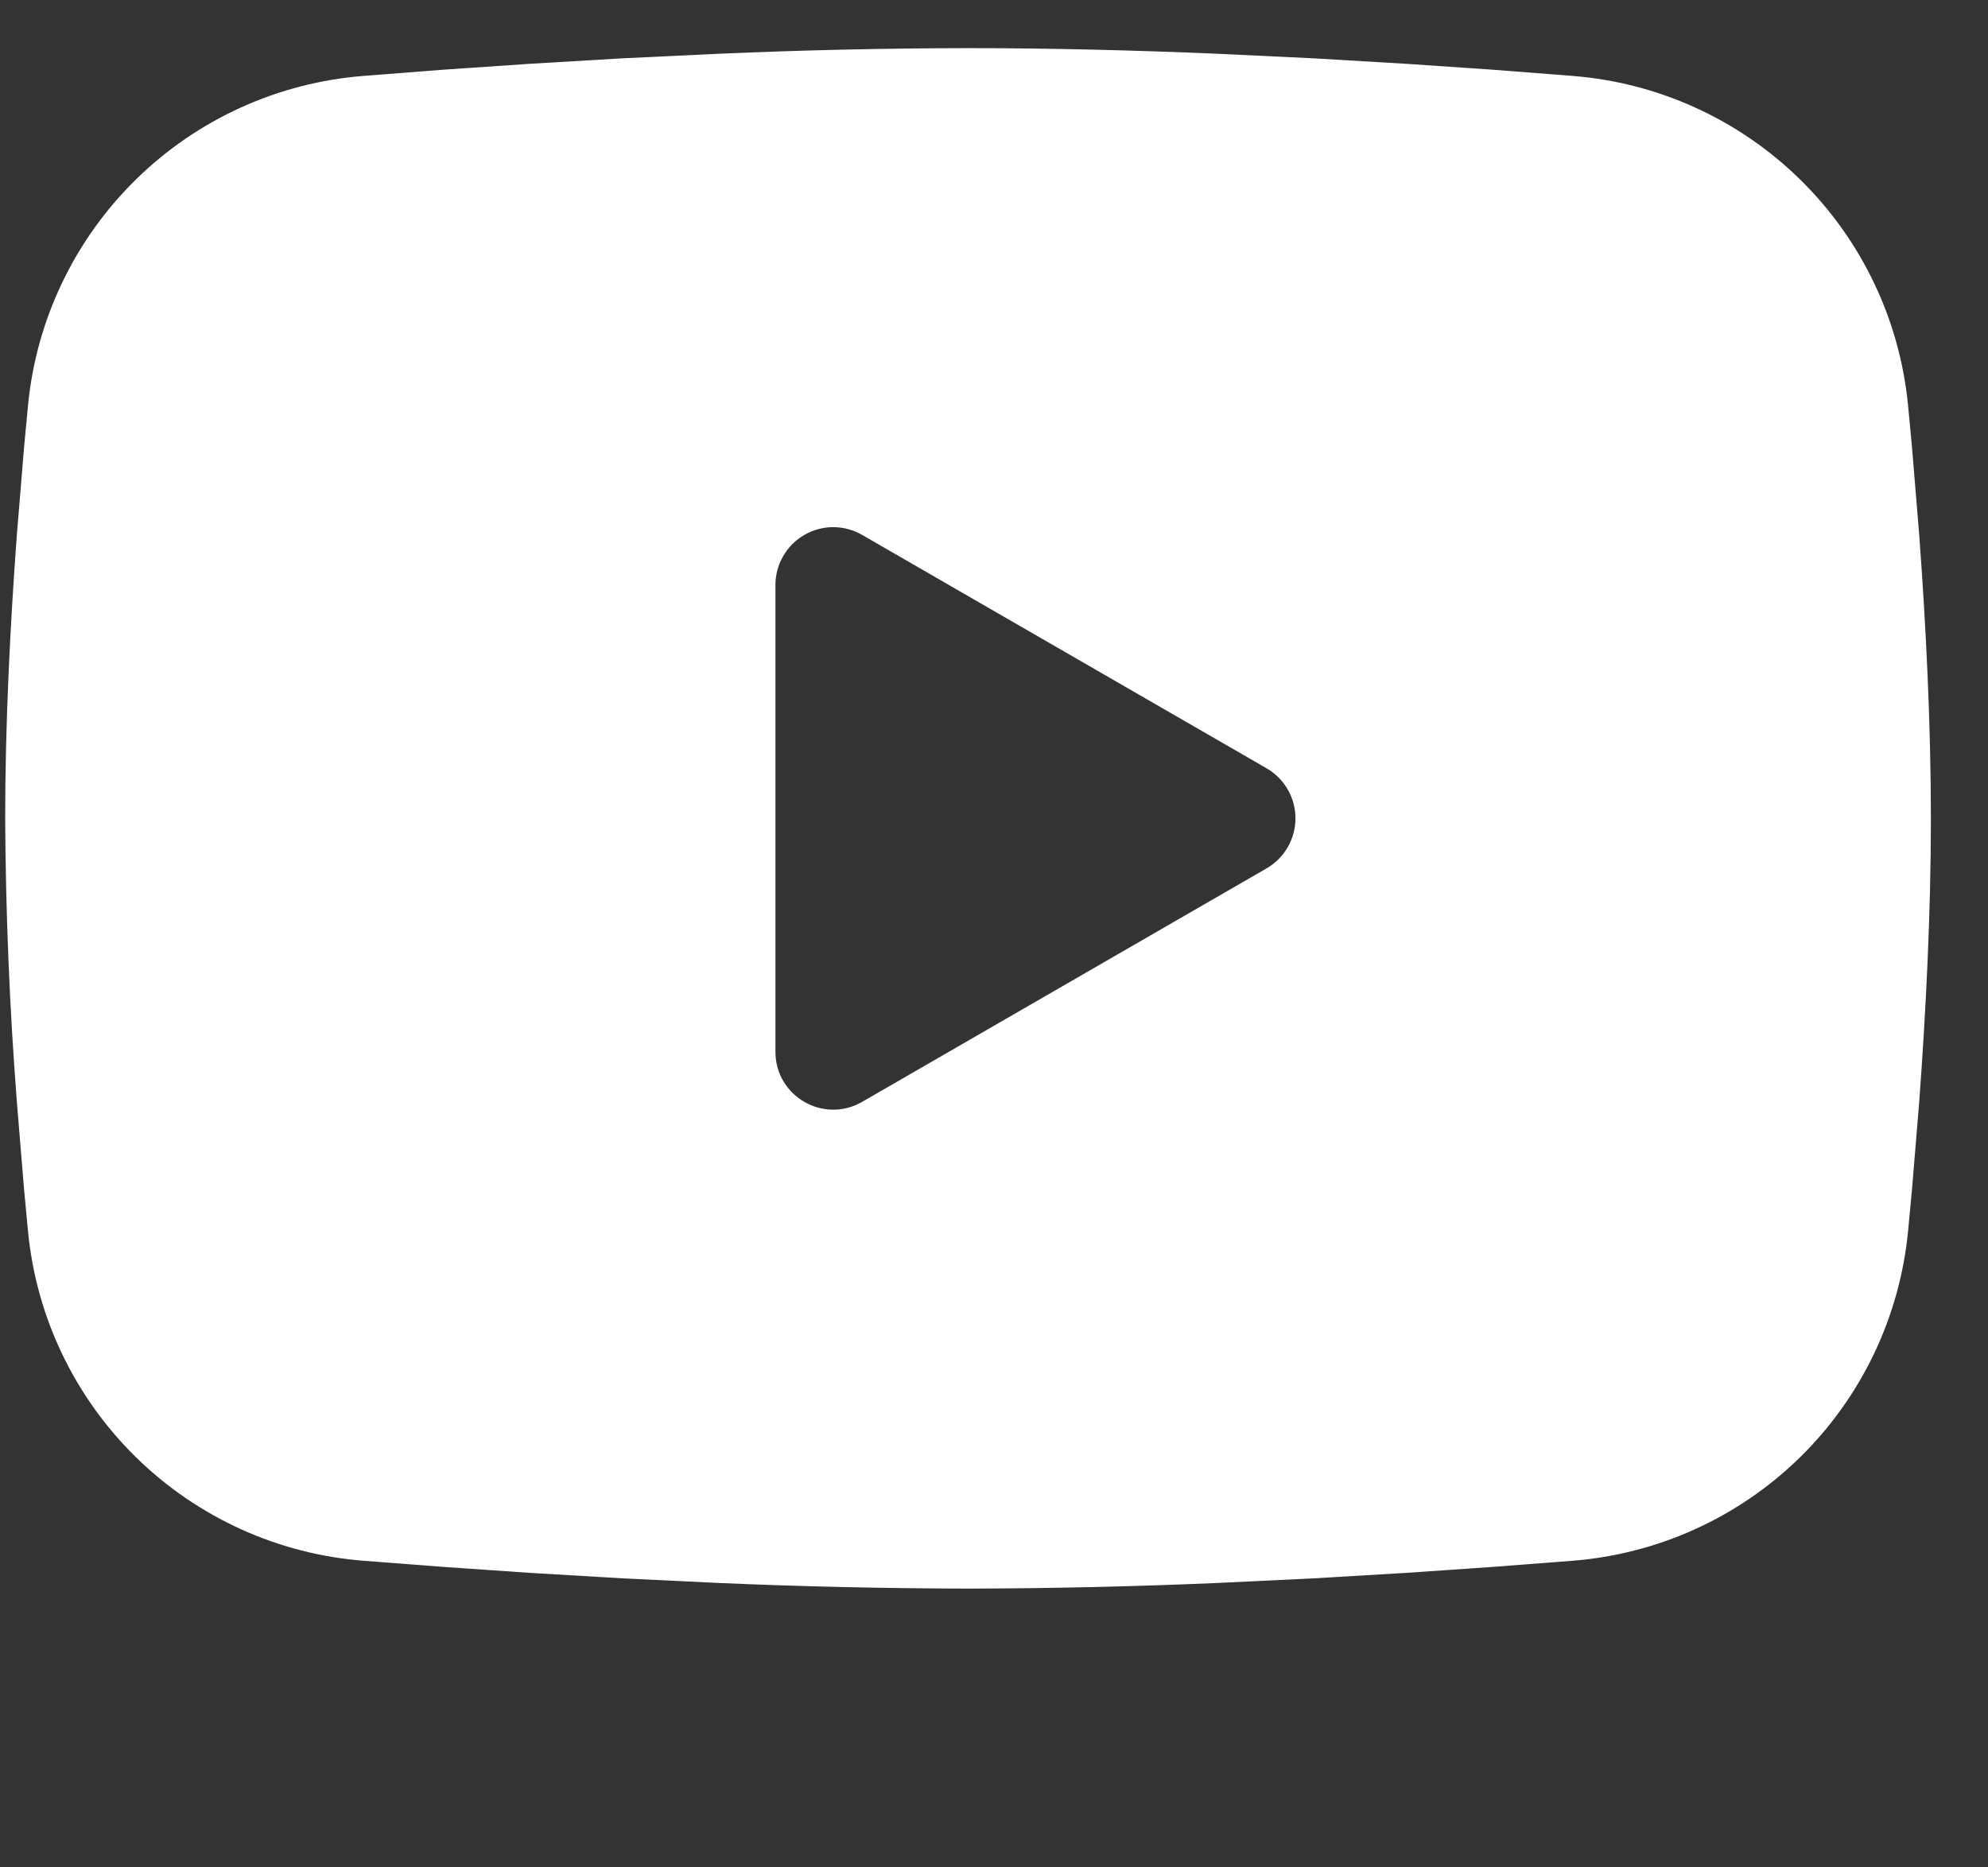 <svg width="33" height="31" viewBox="0 0 33 31" fill="none" xmlns="http://www.w3.org/2000/svg">
<rect x="0" y="0" width="33" height="31" fill="#333333" stroke="none"/>
<path fill-rule="evenodd" clip-rule="evenodd" d="M16.069 0.799C17.436 0.799 18.837 0.834 20.196 0.892L21.8 0.968L23.337 1.059L24.775 1.157L26.089 1.259C27.515 1.368 28.857 1.976 29.878 2.977C30.9 3.977 31.535 5.307 31.673 6.73L31.737 7.409L31.857 8.864C31.969 10.371 32.052 12.014 32.052 13.585C32.052 15.156 31.969 16.799 31.857 18.307L31.737 19.761L31.673 20.44C31.535 21.864 30.899 23.194 29.878 24.194C28.856 25.195 27.513 25.803 26.087 25.911L24.776 26.012L23.338 26.111L21.8 26.202L20.196 26.279C18.821 26.338 17.445 26.369 16.069 26.372C14.693 26.369 13.317 26.338 11.942 26.279L10.338 26.202L8.801 26.111L7.363 26.012L6.049 25.911C4.623 25.803 3.281 25.195 2.26 24.194C1.238 23.193 0.602 21.864 0.465 20.44L0.401 19.761L0.281 18.307C0.159 16.736 0.094 15.161 0.086 13.585C0.086 12.014 0.169 10.371 0.281 8.864L0.401 7.409L0.465 6.73C0.602 5.307 1.238 3.978 2.259 2.977C3.28 1.976 4.622 1.368 6.048 1.259L7.36 1.157L8.798 1.059L10.336 0.968L11.941 0.892C13.316 0.832 14.692 0.801 16.069 0.799ZM12.872 9.709V17.461C12.872 18.2 13.671 18.66 14.311 18.292L21.024 14.416C21.17 14.332 21.291 14.211 21.375 14.065C21.46 13.919 21.504 13.754 21.504 13.585C21.504 13.417 21.46 13.251 21.375 13.105C21.291 12.959 21.17 12.838 21.024 12.754L14.311 8.88C14.165 8.796 14 8.751 13.831 8.751C13.663 8.751 13.497 8.796 13.352 8.88C13.206 8.964 13.085 9.085 13.001 9.231C12.916 9.377 12.872 9.543 12.872 9.711V9.709Z" fill="white"/>
</svg>
